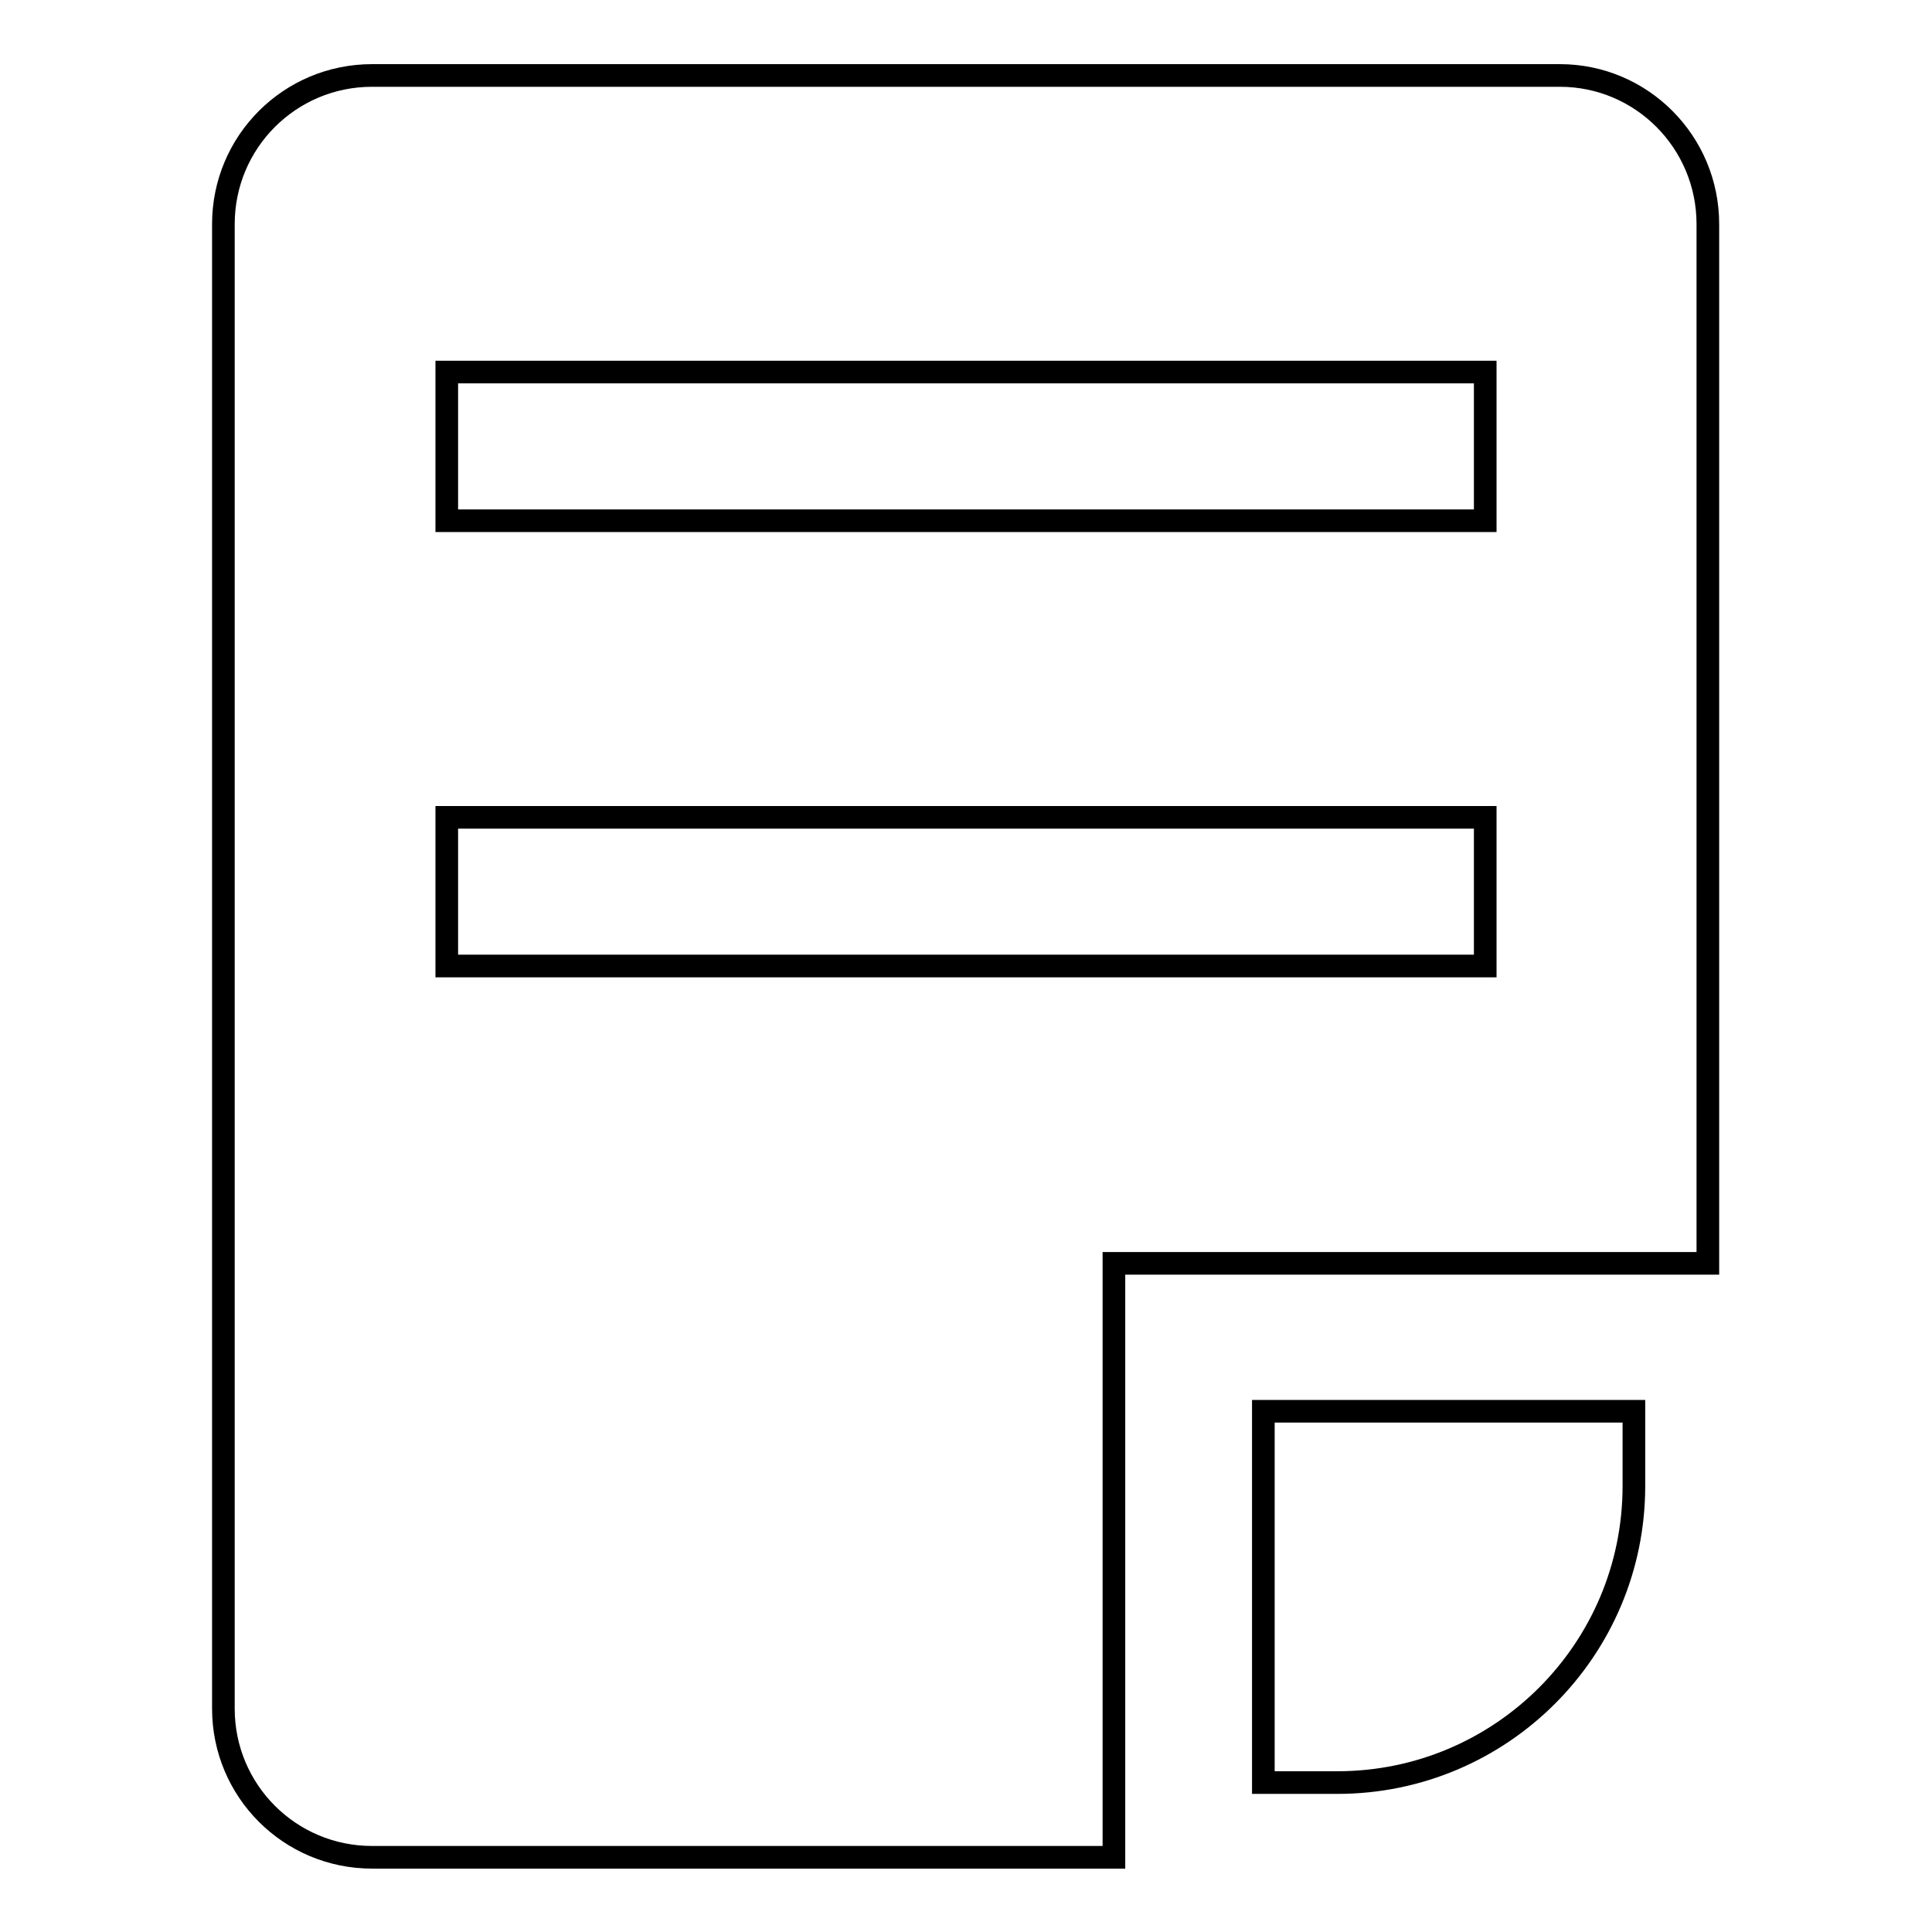<?xml version="1.0" encoding="utf-8"?>
<!-- Svg Vector Icons : http://www.onlinewebfonts.com/icon -->
<!DOCTYPE svg PUBLIC "-//W3C//DTD SVG 1.1//EN" "http://www.w3.org/Graphics/SVG/1.1/DTD/svg11.dtd">
<svg version="1.1" xmlns="http://www.w3.org/2000/svg" xmlns:xlink="http://www.w3.org/1999/xlink" x="0px" y="0px" viewBox="0 0 256 256" enable-background="new 0 0 256 256" xml:space="preserve">
<g><g><path stroke-width="3" fill-opacity="0" stroke="#000000"  d="M167.4,236.2h9.8c21.7,0,39.3-17.6,39.3-39.3V187h-49.1V236.2z M206.7,10H49.3c-10.9,0-19.7,8.8-19.7,19.7v196.7c0,10.9,8.8,19.7,19.7,19.7h98.3v-78.7h78.7V29.7C226.3,18.8,217.5,10,206.7,10z M196.8,128H59.2v-19.7h137.6V128z M196.8,69H59.2V49.3h137.6V69z"/></g></g>
</svg>